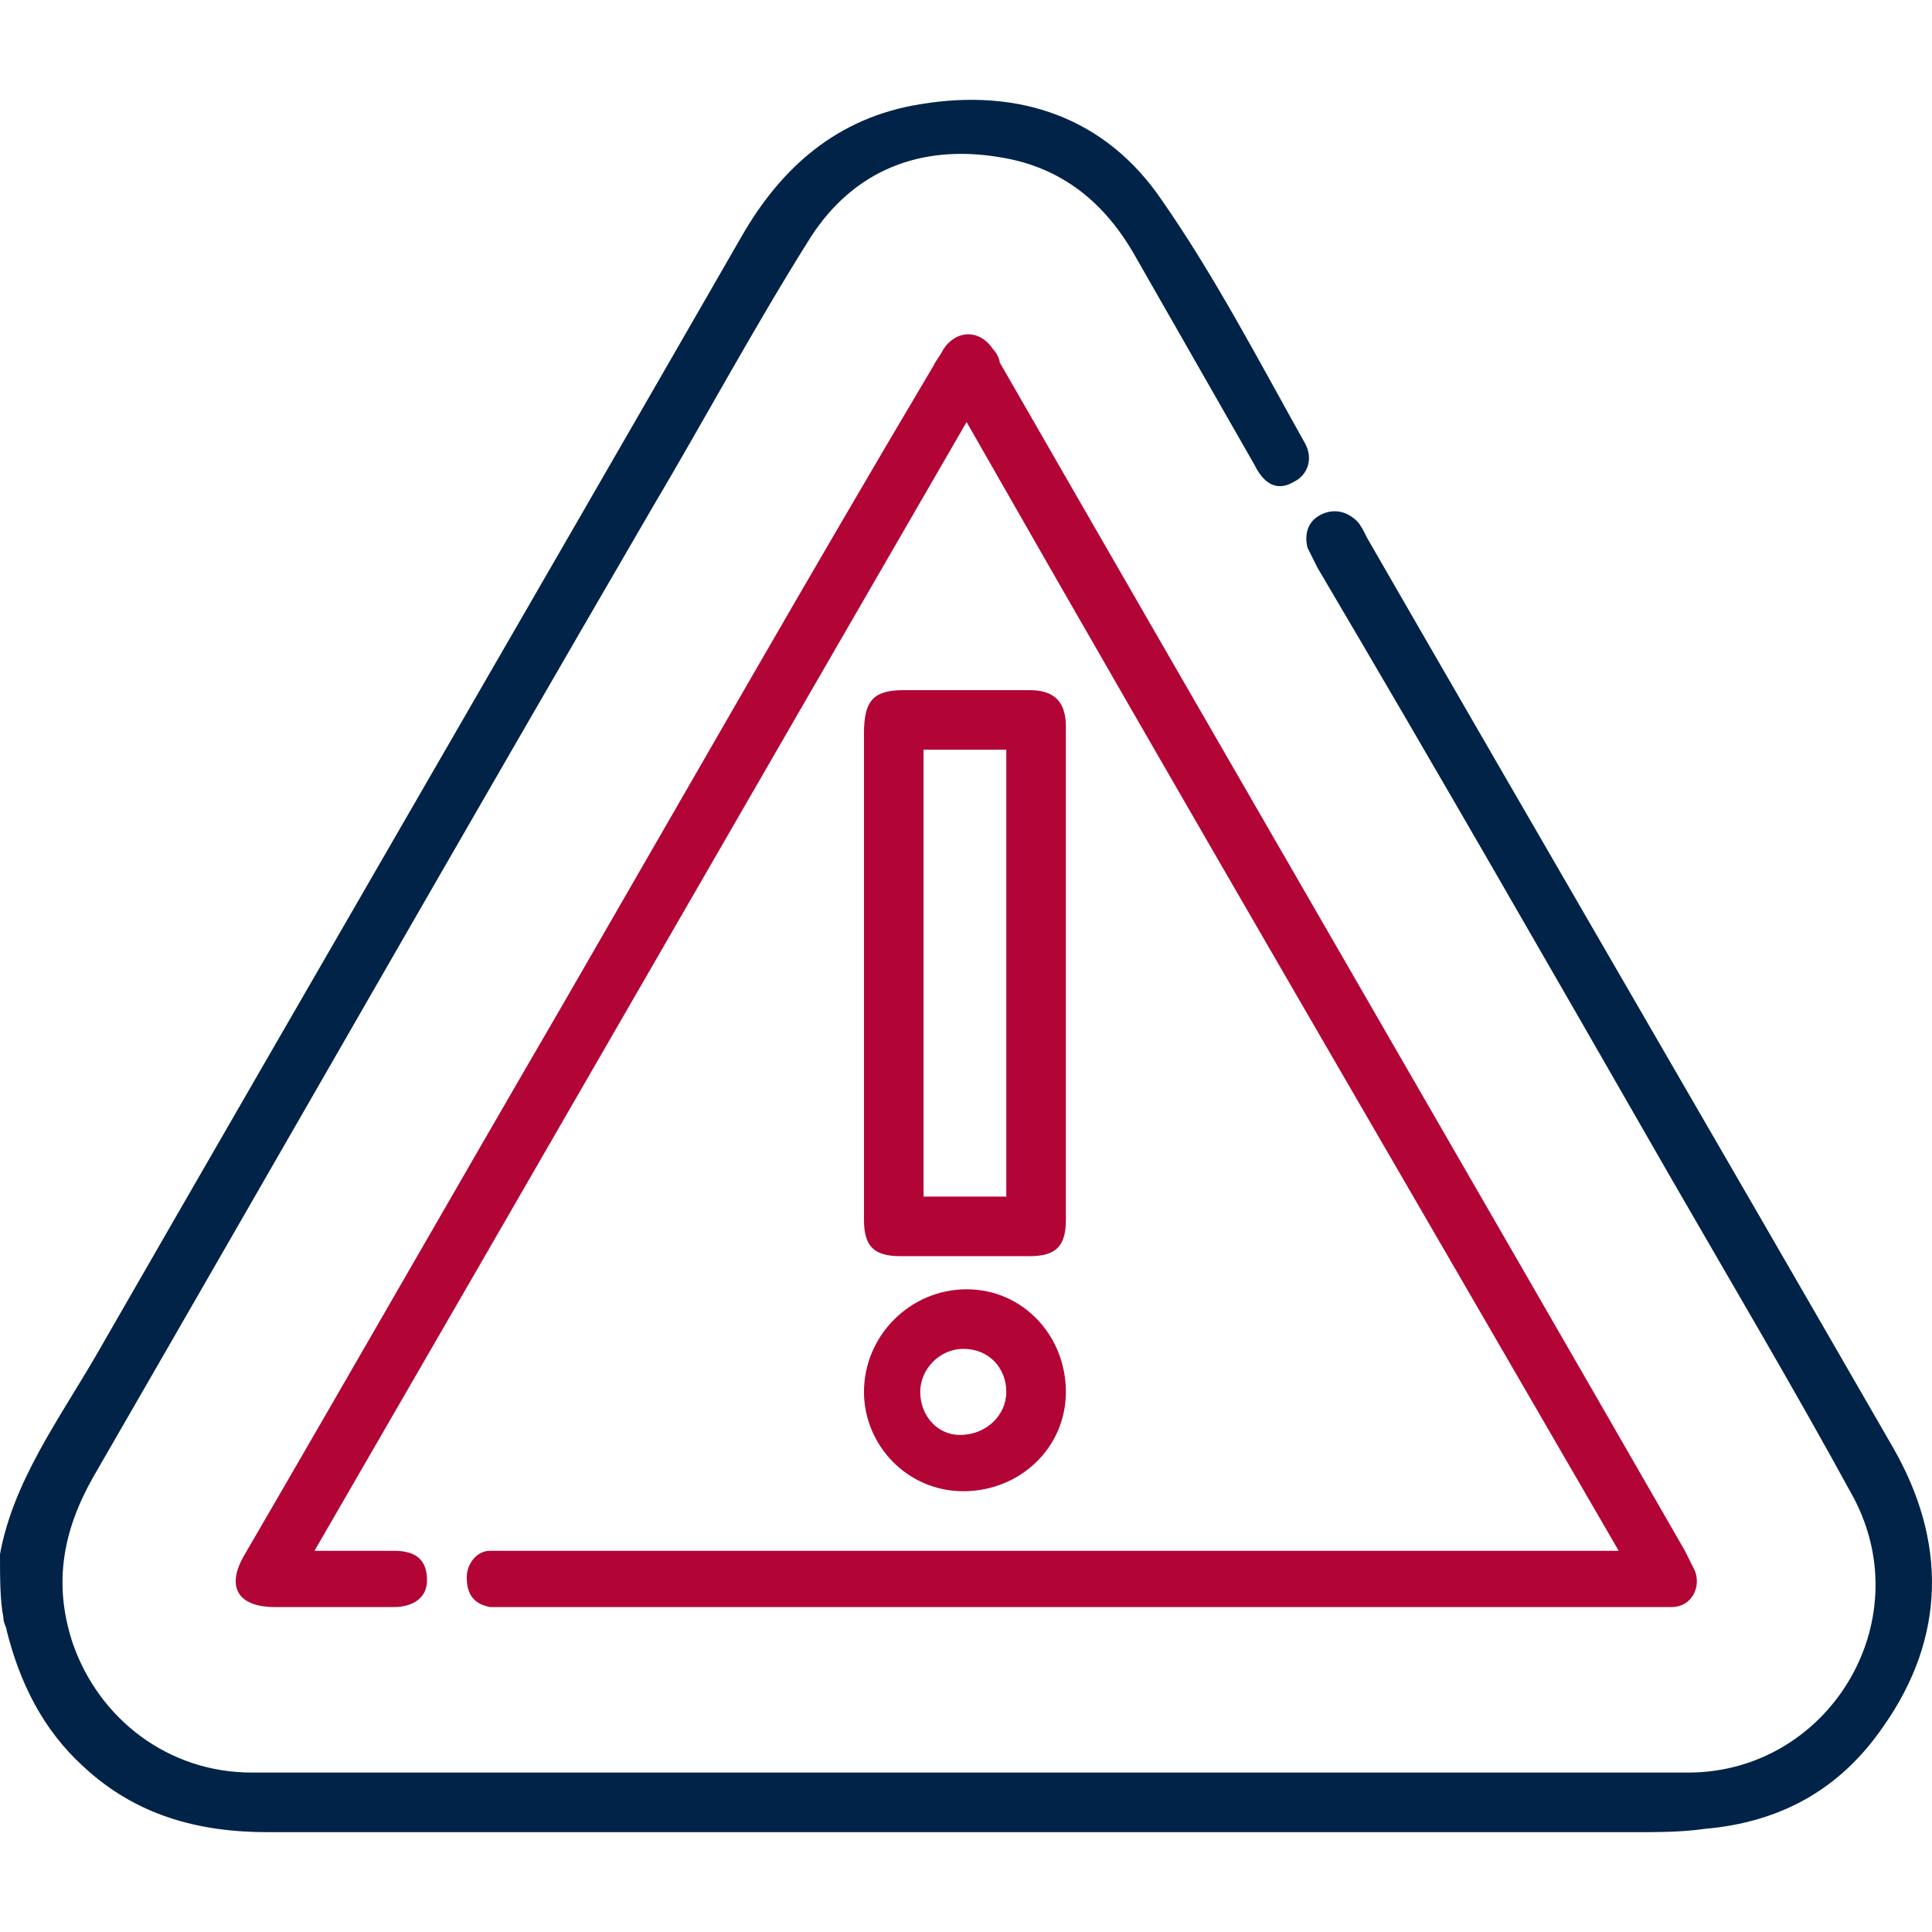 <svg width="36" height="36" viewBox="0 0 36 36" fill="none"
    xmlns="http://www.w3.org/2000/svg">
    <path d="M0 28.959C0.247 27.602 1.11 26.43 1.789 25.258C5.798 18.288 9.807 11.379 13.816 4.41C14.557 3.114 15.605 2.189 17.147 1.942C18.998 1.634 20.601 2.189 21.65 3.731C22.637 5.15 23.439 6.692 24.302 8.234C24.487 8.542 24.364 8.851 24.117 8.974C23.809 9.159 23.562 9.036 23.377 8.665C22.637 7.37 21.897 6.075 21.157 4.78C20.601 3.793 19.799 3.114 18.628 2.929C17.147 2.682 15.914 3.176 15.112 4.41C14.063 6.075 13.138 7.802 12.151 9.467C8.635 15.512 5.181 21.557 1.727 27.54C1.172 28.527 0.987 29.514 1.357 30.624C1.85 32.042 3.146 33.029 4.688 33.029C13.632 33.029 22.575 33.029 31.457 33.029C34.048 33.029 35.775 30.254 34.541 27.91C33.431 25.874 32.259 23.901 31.087 21.865C28.928 18.103 26.77 14.34 24.549 10.578C24.487 10.454 24.426 10.331 24.364 10.207C24.302 9.961 24.364 9.714 24.611 9.591C24.857 9.467 25.104 9.529 25.289 9.714C25.351 9.776 25.413 9.899 25.474 10.023C28.743 15.697 32.012 21.31 35.281 26.985C36.268 28.712 36.268 30.5 35.096 32.166C34.294 33.338 33.184 33.955 31.766 34.078C31.334 34.14 30.902 34.14 30.409 34.14C21.958 34.14 13.446 34.14 4.996 34.14C3.701 34.14 2.529 33.831 1.542 32.906C0.802 32.228 0.37 31.364 0.123 30.377C0.123 30.315 0.062 30.254 0.062 30.13C1.41084e-06 29.822 0 29.39 0 28.959Z" fill="#012348"/>
    <path d="M18.011 7.864C13.94 14.895 9.931 21.865 5.86 28.897C6.415 28.897 6.847 28.897 7.34 28.897C7.772 28.897 7.957 29.082 7.957 29.452C7.957 29.76 7.71 29.945 7.34 29.945C6.6 29.945 5.86 29.945 5.12 29.945C4.441 29.945 4.194 29.575 4.564 28.958C6.538 25.566 8.512 22.112 10.486 18.719C12.768 14.772 15.05 10.762 17.394 6.815C17.456 6.692 17.517 6.63 17.579 6.507C17.826 6.136 18.258 6.136 18.504 6.507C18.566 6.568 18.628 6.692 18.628 6.753C22.884 14.155 27.14 21.495 31.396 28.897C31.457 29.02 31.519 29.143 31.581 29.267C31.704 29.575 31.519 29.945 31.149 29.945C31.087 29.945 30.964 29.945 30.84 29.945C23.686 29.945 16.592 29.945 9.437 29.945C9.314 29.945 9.252 29.945 9.129 29.945C8.82 29.884 8.697 29.699 8.697 29.39C8.697 29.143 8.882 28.897 9.129 28.897C9.252 28.897 9.437 28.897 9.561 28.897C16.284 28.897 22.945 28.897 29.669 28.897C29.792 28.897 29.915 28.897 30.162 28.897C26.091 21.865 22.02 14.895 18.011 7.864Z" fill="#B30436"/>
    <path d="M16.099 18.102C16.099 16.622 16.099 15.142 16.099 13.662C16.099 13.045 16.284 12.86 16.839 12.86C17.641 12.86 18.381 12.86 19.183 12.86C19.614 12.86 19.861 13.045 19.861 13.538C19.861 16.622 19.861 19.645 19.861 22.729C19.861 23.222 19.676 23.407 19.183 23.407C18.381 23.407 17.579 23.407 16.777 23.407C16.284 23.407 16.099 23.222 16.099 22.729C16.099 21.186 16.099 19.645 16.099 18.102ZM17.209 13.97C17.209 16.745 17.209 19.521 17.209 22.297C17.764 22.297 18.258 22.297 18.751 22.297C18.751 19.521 18.751 16.745 18.751 13.97C18.196 13.97 17.702 13.97 17.209 13.97Z" fill="#B30436"/>
    <path d="M18.011 24.024C19.059 24.024 19.861 24.887 19.861 25.936C19.861 26.985 18.998 27.787 17.949 27.787C16.901 27.787 16.099 26.923 16.099 25.936C16.099 24.887 16.962 24.024 18.011 24.024ZM18.751 25.936C18.751 25.504 18.442 25.134 17.949 25.134C17.517 25.134 17.147 25.504 17.147 25.936C17.147 26.368 17.456 26.738 17.887 26.738C18.381 26.738 18.751 26.368 18.751 25.936Z" fill="#B30436"/>
</svg>
